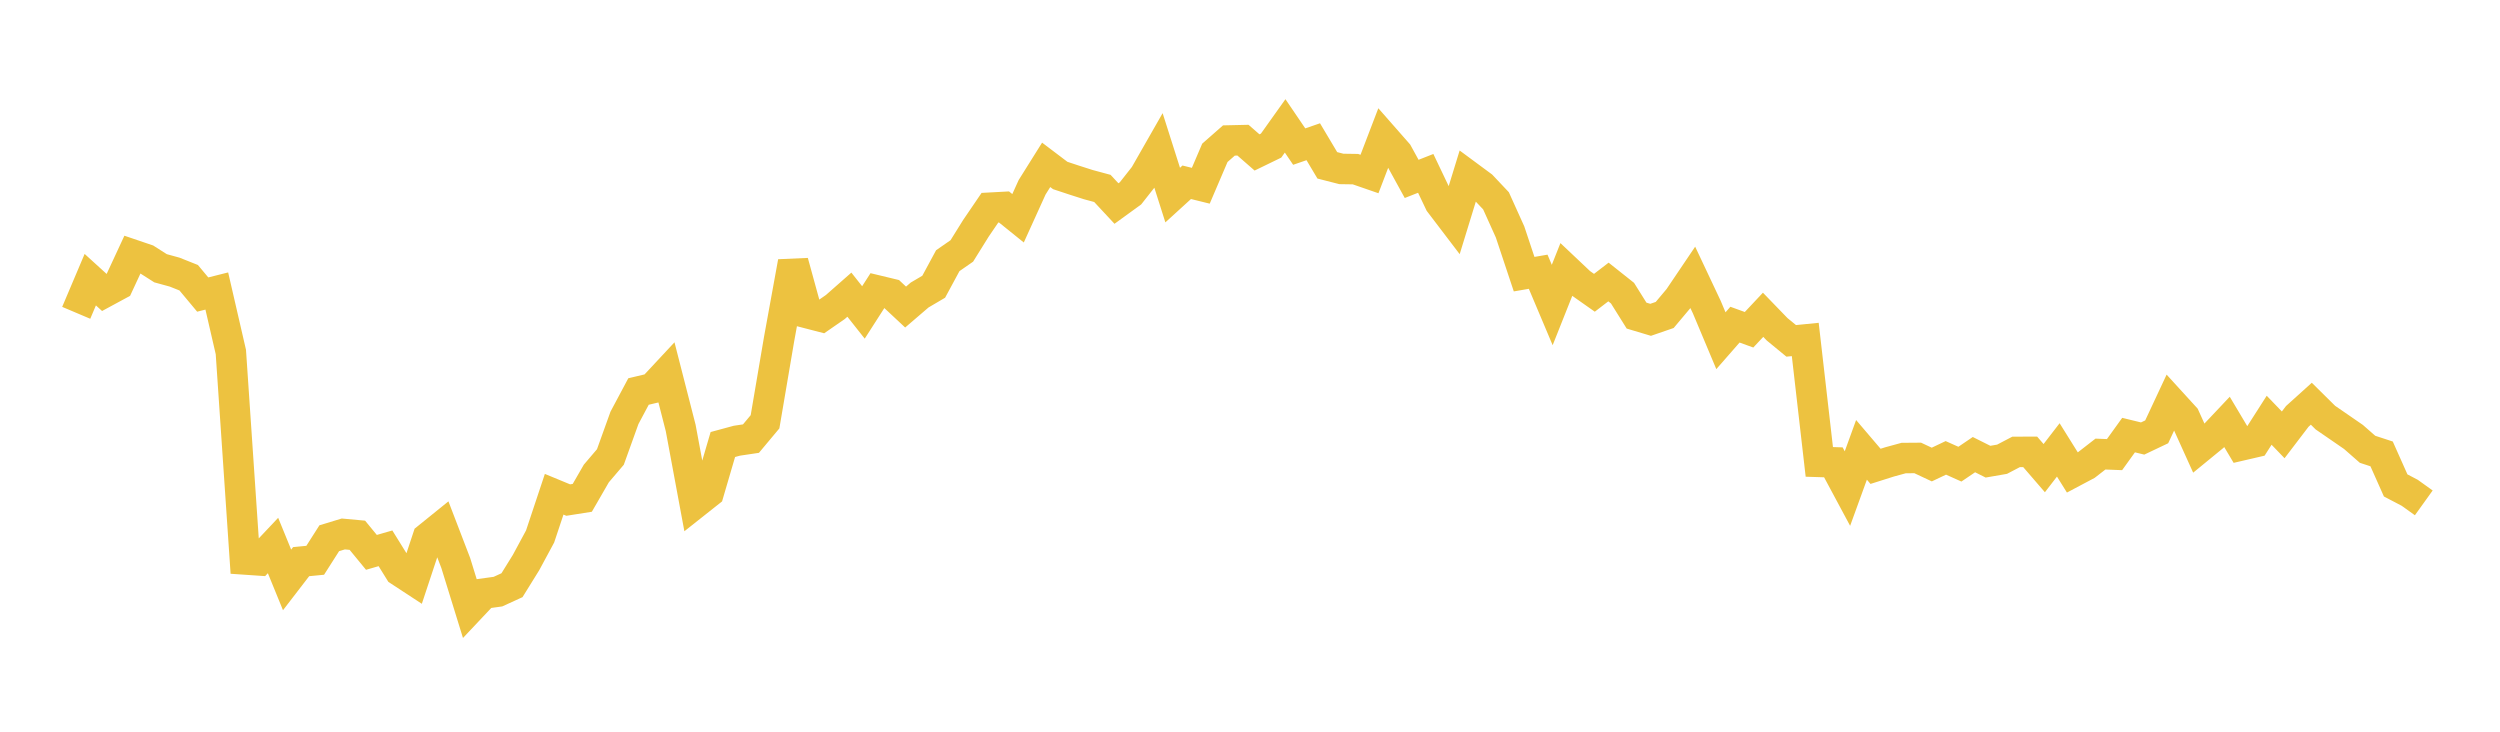 <svg width="164" height="48" xmlns="http://www.w3.org/2000/svg" xmlns:xlink="http://www.w3.org/1999/xlink"><path fill="none" stroke="rgb(237,194,64)" stroke-width="2" d="M5,20.521L5.922,18.346L6.844,19.185L7.766,18.686L8.689,16.698L9.611,17.011L10.533,17.598L11.455,17.851L12.377,18.218L13.299,19.323L14.222,19.09L15.144,23.091L16.066,36.701L16.988,36.764L17.91,35.785L18.832,38.042L19.754,36.844L20.677,36.755L21.599,35.308L22.521,35.028L23.443,35.113L24.365,36.235L25.287,35.969L26.21,37.456L27.132,38.06L28.054,35.276L28.976,34.531L29.898,36.934L30.82,39.917L31.743,38.938L32.665,38.811L33.587,38.389L34.509,36.902L35.431,35.192L36.353,32.423L37.275,32.804L38.198,32.658L39.12,31.06L40.042,29.978L40.964,27.413L41.886,25.683L42.808,25.464L43.731,24.474L44.653,28.074L45.575,33.036L46.497,32.306L47.419,29.16L48.341,28.91L49.263,28.773L50.186,27.669L51.108,22.247L52.03,17.184L52.952,20.541L53.874,20.78L54.796,20.142L55.719,19.33L56.641,20.496L57.563,19.059L58.485,19.281L59.407,20.143L60.329,19.352L61.251,18.81L62.174,17.101L63.096,16.461L64.018,14.98L64.94,13.626L65.862,13.576L66.784,14.319L67.707,12.286L68.629,10.814L69.551,11.512L70.473,11.817L71.395,12.112L72.317,12.361L73.24,13.352L74.162,12.683L75.084,11.512L76.006,9.898L76.928,12.797L77.85,11.957L78.772,12.185L79.695,10.026L80.617,9.216L81.539,9.195L82.461,10L83.383,9.552L84.305,8.258L85.228,9.616L86.15,9.298L87.072,10.846L87.994,11.082L88.916,11.096L89.838,11.415L90.76,9.006L91.683,10.057L92.605,11.736L93.527,11.373L94.449,13.307L95.371,14.518L96.293,11.516L97.216,12.198L98.138,13.174L99.06,15.216L99.982,17.985L100.904,17.826L101.826,20.009L102.749,17.687L103.671,18.558L104.593,19.207L105.515,18.499L106.437,19.231L107.359,20.704L108.281,20.98L109.204,20.662L110.126,19.565L111.048,18.199L111.97,20.155L112.892,22.351L113.814,21.297L114.737,21.632L115.659,20.65L116.581,21.603L117.503,22.361L118.425,22.269L119.347,30.3L120.269,30.329L121.192,32.05L122.114,29.51L123.036,30.592L123.958,30.3L124.88,30.048L125.802,30.041L126.725,30.474L127.647,30.036L128.569,30.449L129.491,29.824L130.413,30.286L131.335,30.126L132.257,29.644L133.18,29.642L134.102,30.71L135.024,29.514L135.946,30.992L136.868,30.503L137.79,29.787L138.713,29.823L139.635,28.542L140.557,28.767L141.479,28.329L142.401,26.356L143.323,27.367L144.246,29.408L145.168,28.653L146.09,27.676L147.012,29.224L147.934,29.01L148.856,27.568L149.778,28.526L150.701,27.316L151.623,26.484L152.545,27.396L153.467,28.03L154.389,28.666L155.311,29.474L156.234,29.776L157.156,31.844L158.078,32.327L159,32.988"></path></svg>